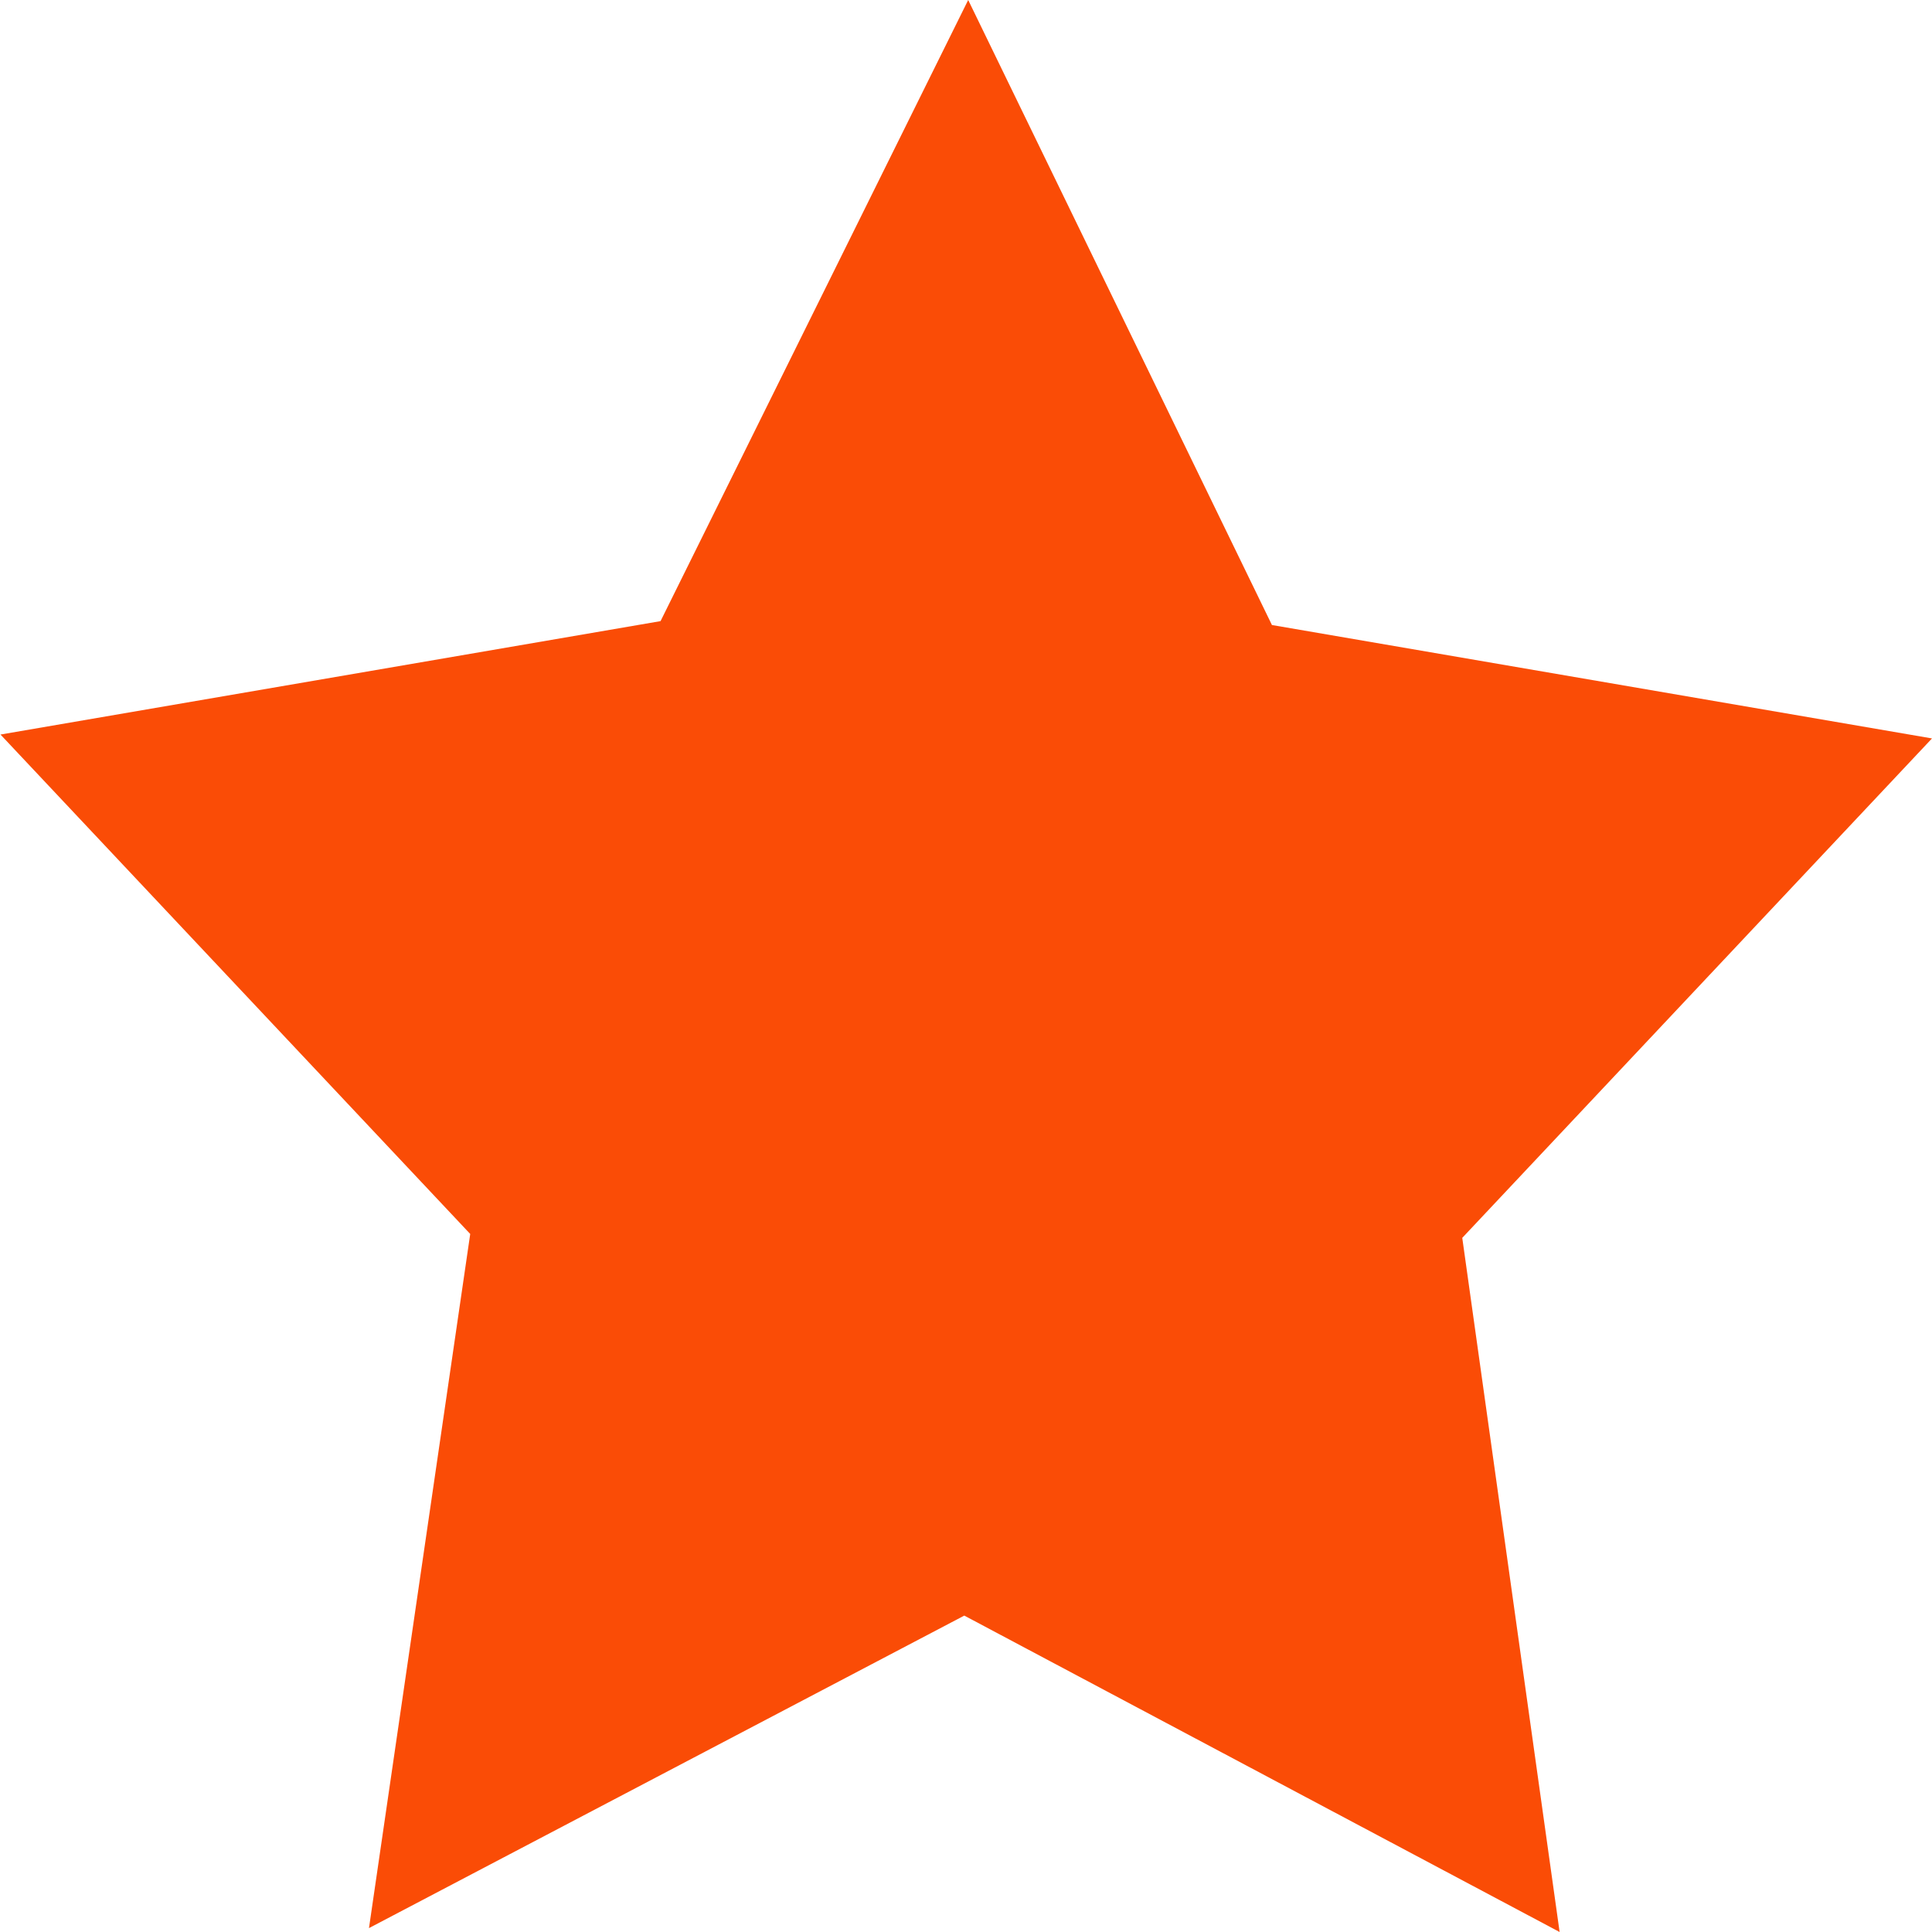 <?xml version="1.0" encoding="UTF-8"?>
<!-- Created with Inkscape (http://www.inkscape.org/) -->
<svg width="15" height="15" version="1.1" viewBox="0 0 3.969 3.969" xmlns="http://www.w3.org/2000/svg" xmlns:cc="http://creativecommons.org/ns#" xmlns:dc="http://purl.org/dc/elements/1.1/" xmlns:rdf="http://www.w3.org/1999/02/22-rdf-syntax-ns#">
 <g transform="translate(0 -293.03)">
  <path d="m1.989 293.03-0.632 1.276-1.356 0.233l0.965 1.026-0.208 1.426 1.223-0.642 1.223 0.65-0.2-1.426 0.965-1.026-1.356-0.233z" fill="#fa4c06" fill-rule="evenodd"/>
 </g>
</svg>
